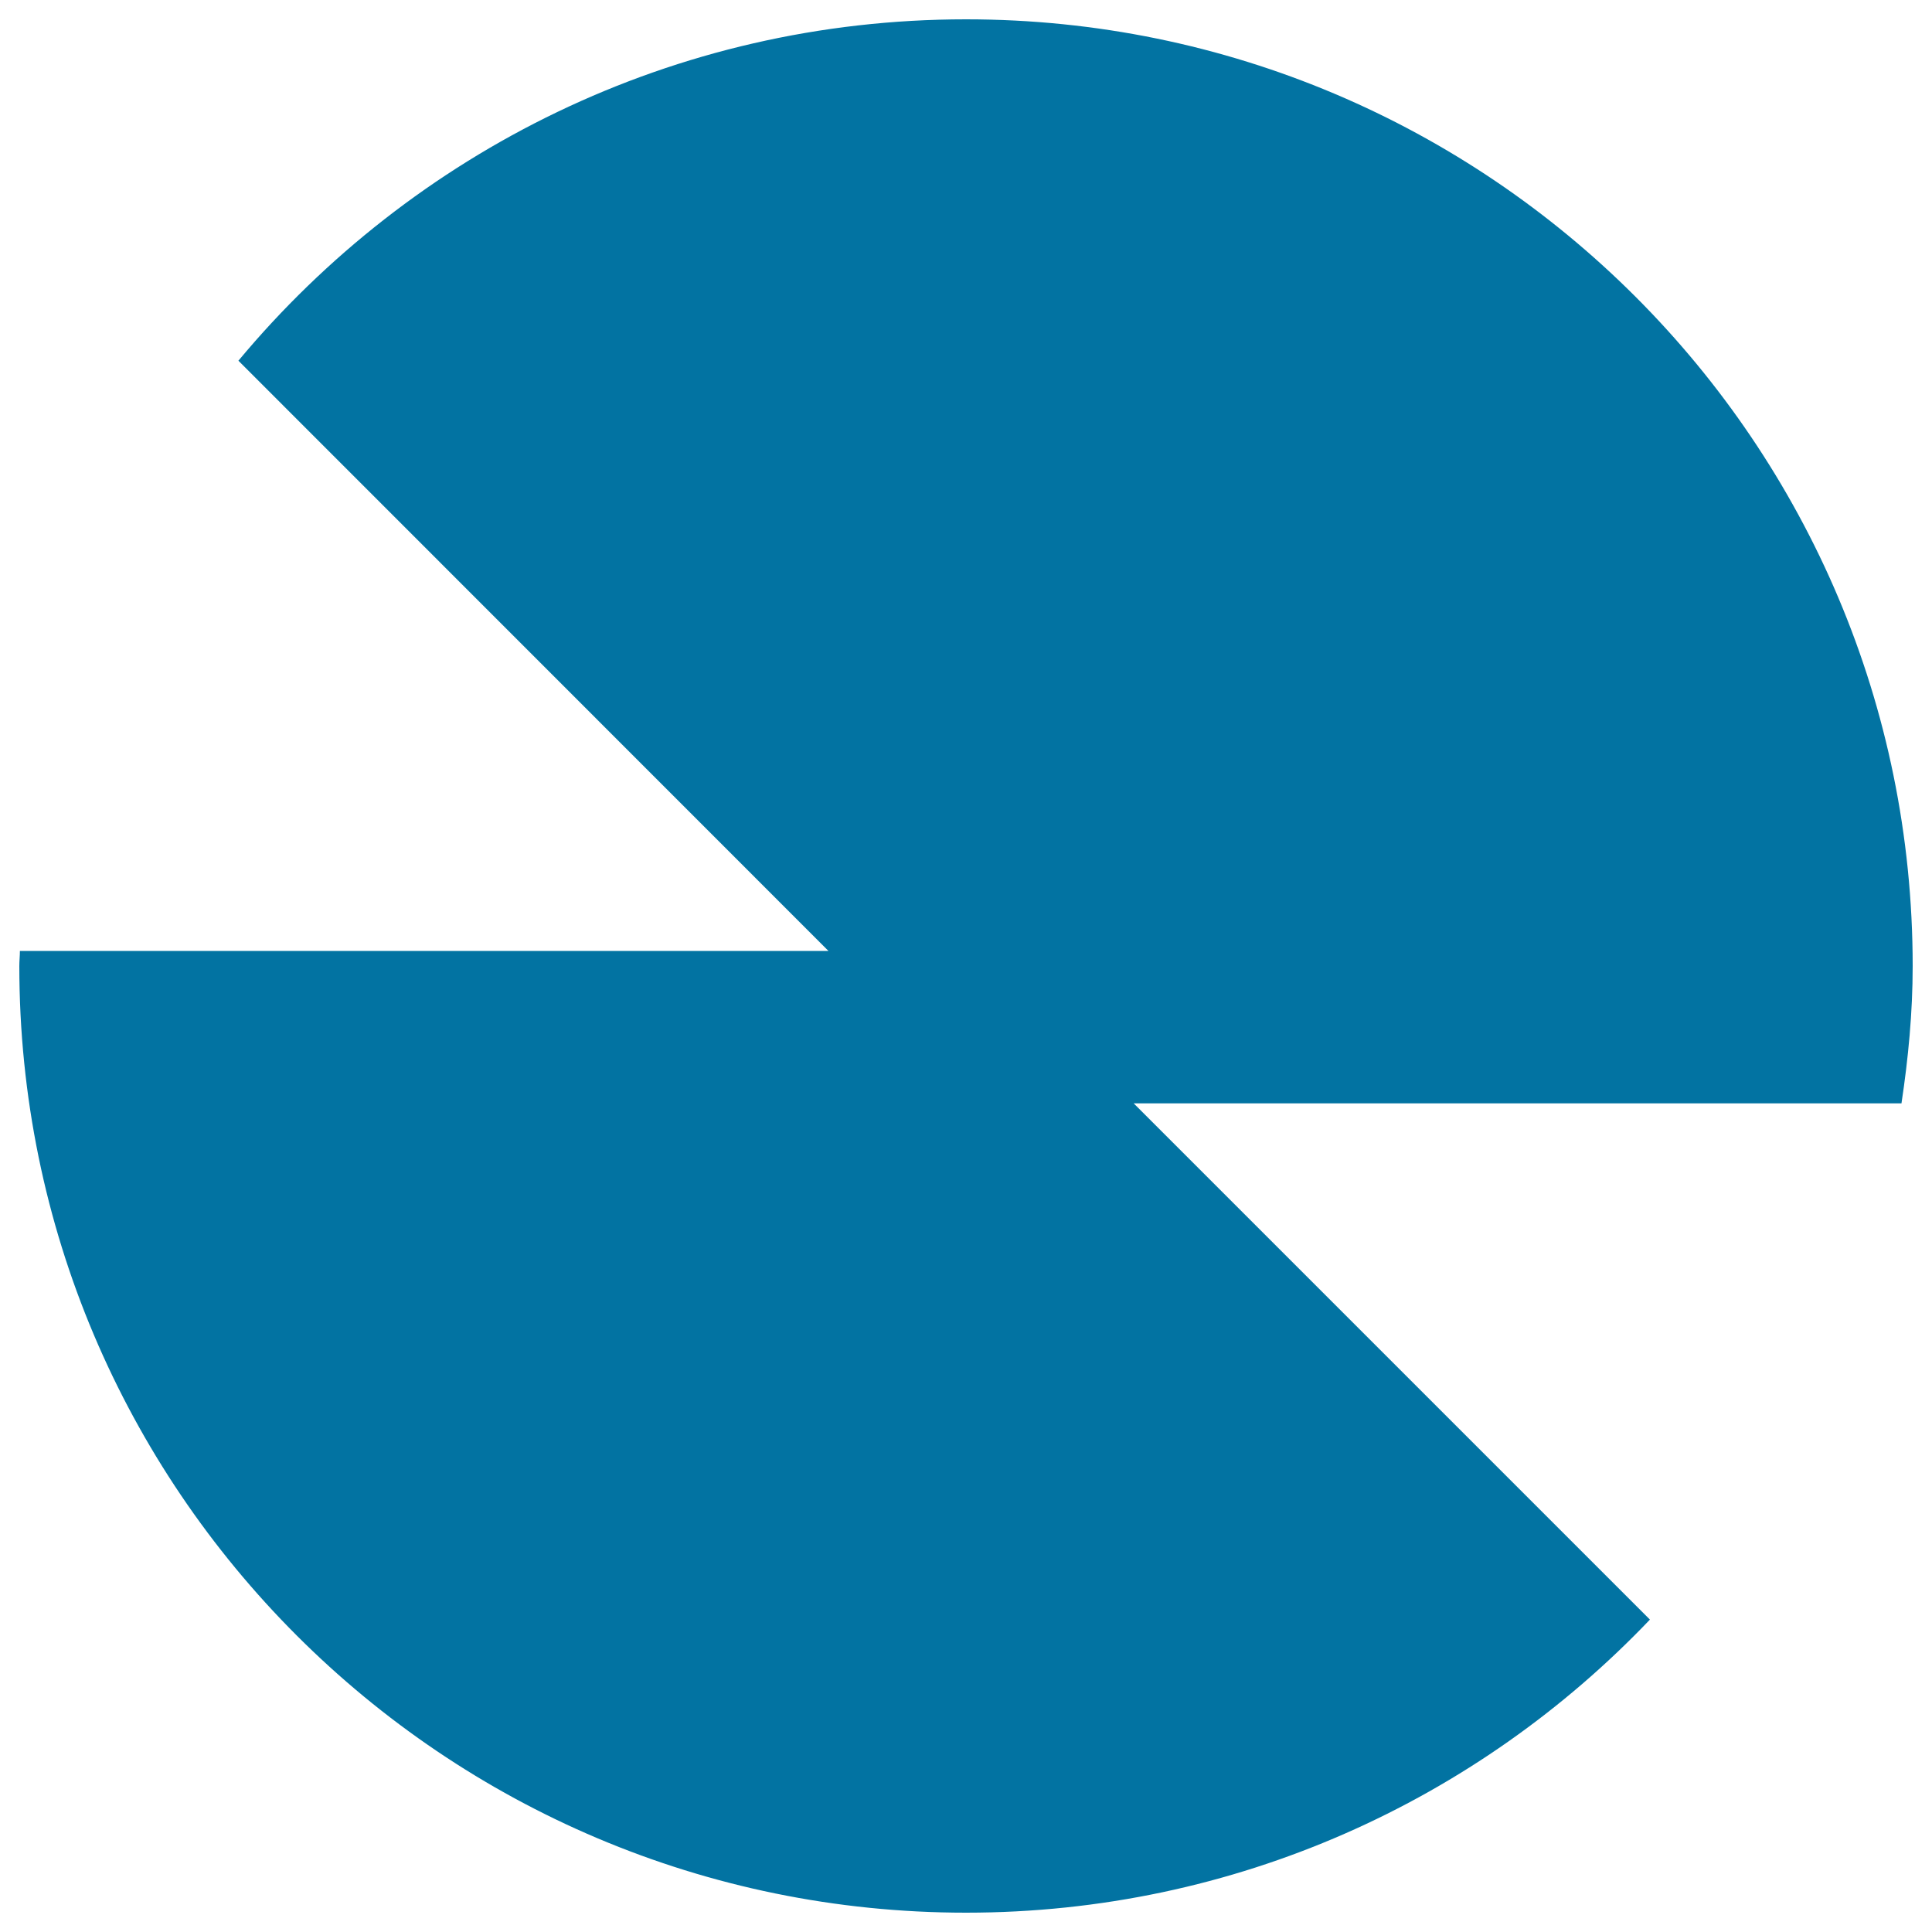 <svg xmlns="http://www.w3.org/2000/svg" viewBox="0 0 1000 1000" style="fill:#0273a2">
<title>Pie Chart SVG icon</title>
<g><path d="M990,500c0-270.5-219.3-490-490-490c-151.4,0-286.7,68.8-376.6,176.7l305.4,305.5H10.3c0,2.5-0.3,5.2-0.3,7.8c0,270.7,219.5,490,490,490c139.5,0,264.9-58.3,354-151.7L586.8,571.1h397.4C987.7,547.9,990,524.2,990,500z"/></g>
</svg>